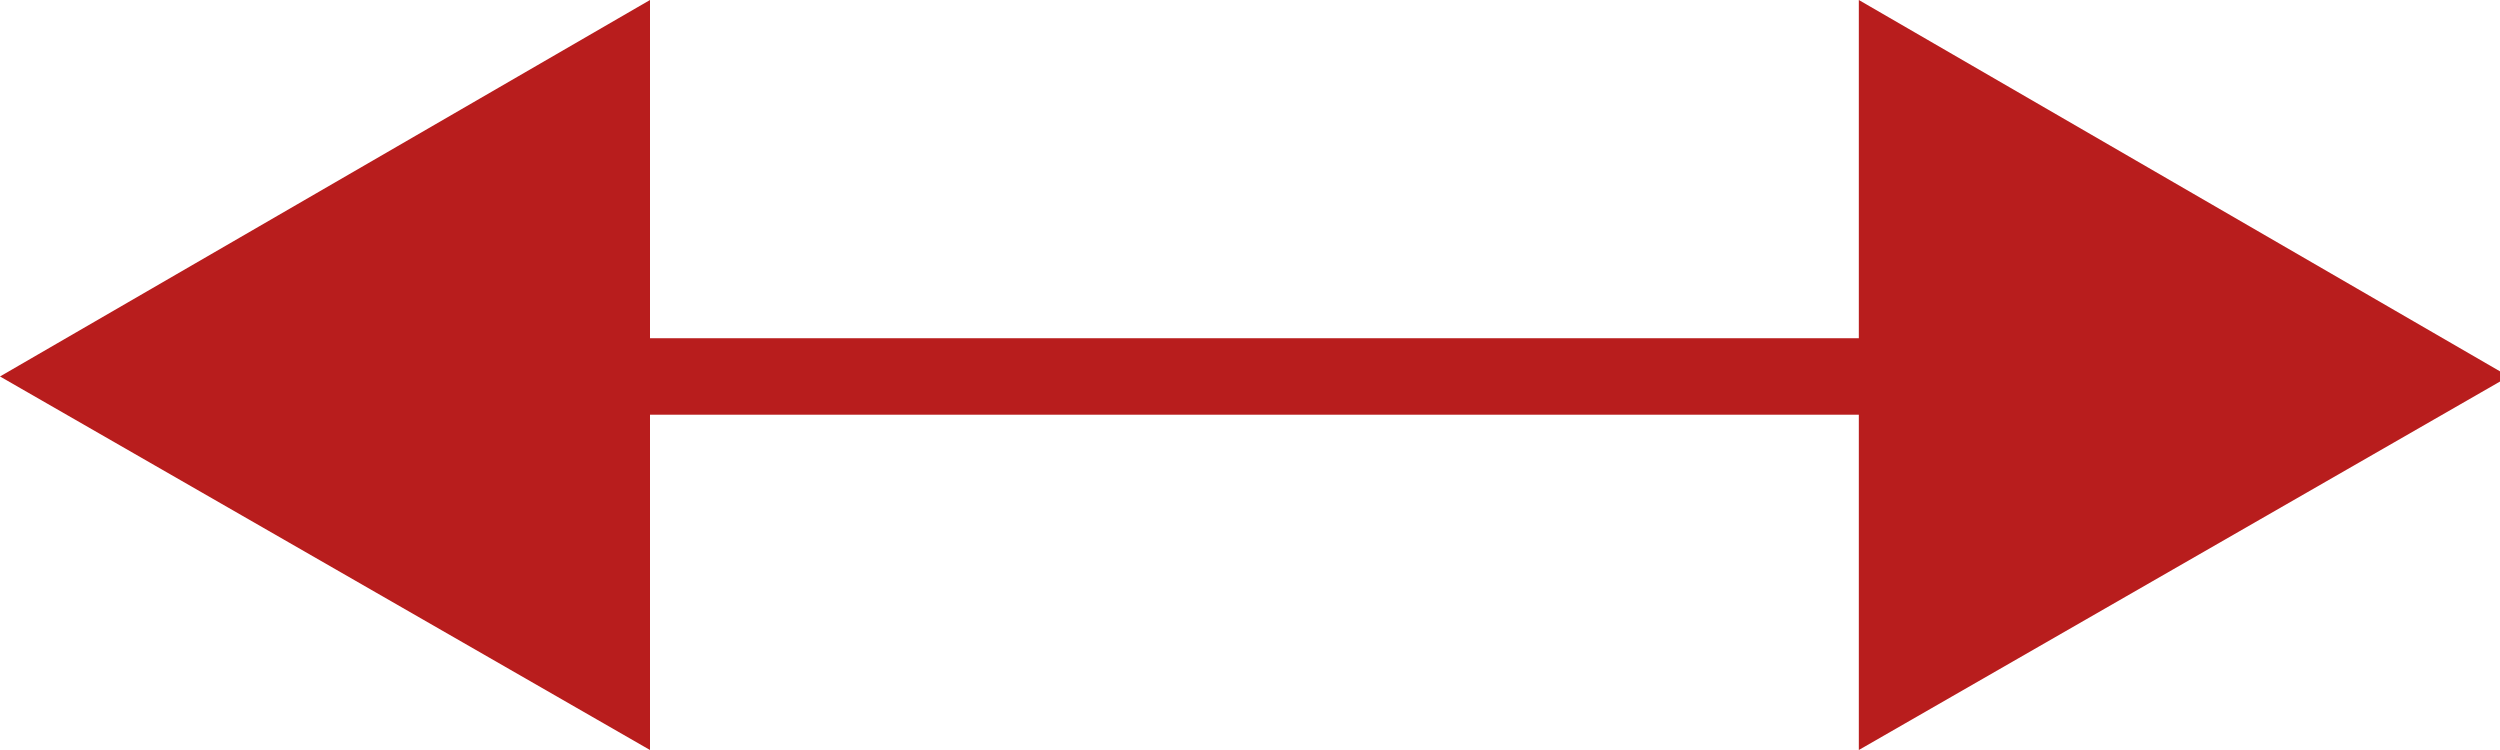 <?xml version="1.0" encoding="UTF-8"?> <!-- Generator: Adobe Illustrator 19.1.1, SVG Export Plug-In . SVG Version: 6.00 Build 0) --> <svg xmlns="http://www.w3.org/2000/svg" xmlns:xlink="http://www.w3.org/1999/xlink" id="Слой_1" x="0px" y="0px" viewBox="0 0 85 25.5" style="enable-background:new 0 0 85 25.5;" xml:space="preserve"> <style type="text/css"> .st0{fill:none;stroke:#B81D1D;stroke-miterlimit:10;} .st1{fill:#B81D1D;} </style> <polyline class="st0" points="-37.9,-26.3 27.3,-26.3 35.2,-18.7 42.4,-26.5 107.3,-26.5 "></polyline> <g> <rect x="18.4" y="11.5" class="st1" width="48.6" height="2.6"></rect> <g> <polygon class="st1" points="22.1,25.5 0,12.8 22.1,0 "></polygon> </g> <g> <polygon class="st1" points="63.2,25.5 85.3,12.8 63.2,0 "></polygon> </g> </g> </svg> 